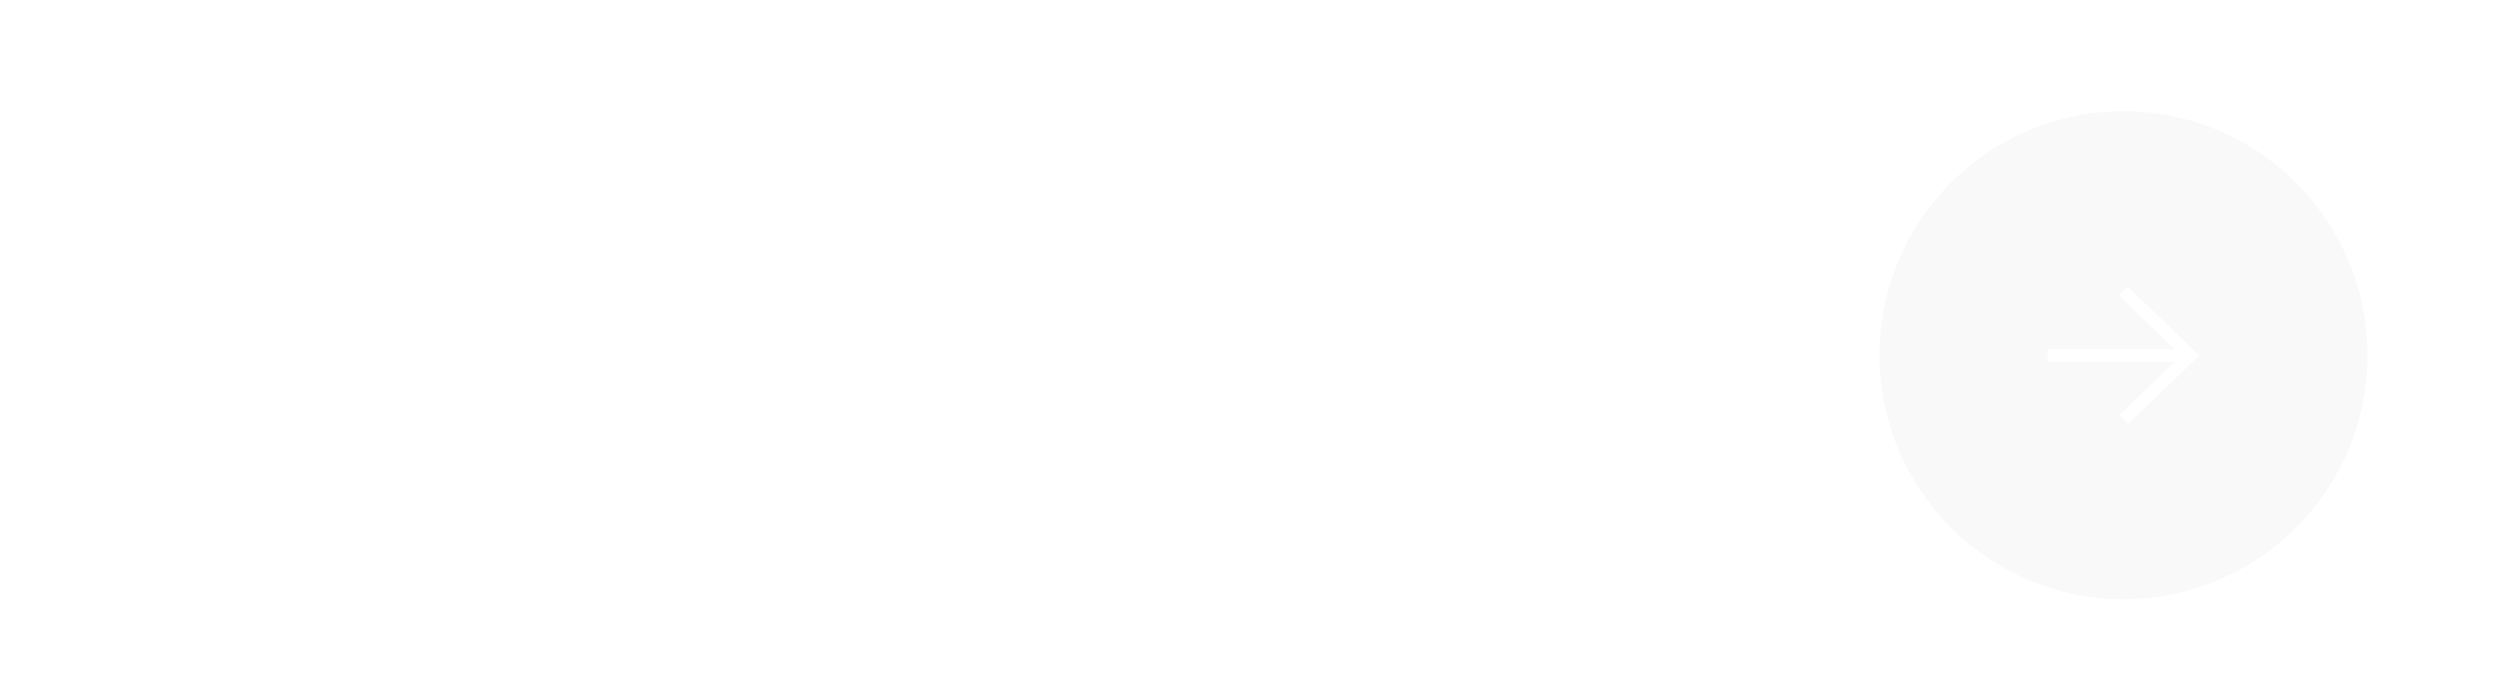 <?xml version="1.0" encoding="UTF-8"?> <svg xmlns="http://www.w3.org/2000/svg" width="161" height="45" viewBox="0 0 161 45" fill="none"> <path d="M23.99 26.373V20.003H20.37V26.373H19.35V19.123H25.01V26.373H23.99ZM27.098 23.983C27.118 24.53 27.292 24.953 27.618 25.253C27.945 25.553 28.325 25.703 28.758 25.703C29.478 25.703 29.968 25.407 30.228 24.814H31.168C31.035 25.307 30.755 25.713 30.328 26.034C29.908 26.347 29.385 26.503 28.758 26.503C27.932 26.503 27.285 26.24 26.818 25.713C26.352 25.187 26.118 24.514 26.118 23.694C26.118 22.86 26.365 22.187 26.858 21.674C27.358 21.16 27.982 20.904 28.728 20.904C29.535 20.904 30.168 21.2 30.628 21.794C31.095 22.387 31.298 23.117 31.238 23.983H27.098ZM27.108 23.203H30.278C30.265 22.797 30.118 22.444 29.838 22.143C29.558 21.837 29.188 21.683 28.728 21.683C28.288 21.683 27.918 21.81 27.618 22.064C27.318 22.31 27.148 22.69 27.108 23.203ZM33.069 20.994V21.843C33.429 21.217 34.015 20.904 34.829 20.904C35.469 20.904 36.012 21.157 36.459 21.663C36.905 22.17 37.129 22.85 37.129 23.703C37.129 24.564 36.905 25.247 36.459 25.753C36.019 26.253 35.475 26.503 34.829 26.503C34.015 26.503 33.429 26.19 33.069 25.564V28.123H32.159V20.994H33.069ZM34.599 25.724C35.072 25.724 35.445 25.547 35.719 25.194C35.999 24.834 36.139 24.337 36.139 23.703C36.139 23.07 35.999 22.577 35.719 22.224C35.445 21.863 35.072 21.683 34.599 21.683C34.159 21.683 33.785 21.854 33.479 22.194C33.179 22.534 33.029 23.037 33.029 23.703C33.029 24.37 33.179 24.873 33.479 25.213C33.785 25.553 34.159 25.724 34.599 25.724ZM38.691 23.983C38.711 24.53 38.884 24.953 39.211 25.253C39.537 25.553 39.917 25.703 40.351 25.703C41.071 25.703 41.561 25.407 41.821 24.814H42.761C42.627 25.307 42.347 25.713 41.921 26.034C41.501 26.347 40.977 26.503 40.351 26.503C39.524 26.503 38.877 26.24 38.411 25.713C37.944 25.187 37.711 24.514 37.711 23.694C37.711 22.86 37.957 22.187 38.451 21.674C38.951 21.16 39.574 20.904 40.321 20.904C41.127 20.904 41.761 21.2 42.221 21.794C42.687 22.387 42.891 23.117 42.831 23.983H38.691ZM38.701 23.203H41.871C41.857 22.797 41.711 22.444 41.431 22.143C41.151 21.837 40.781 21.683 40.321 21.683C39.881 21.683 39.511 21.81 39.211 22.064C38.911 22.31 38.741 22.69 38.701 23.203ZM46.081 20.334C45.568 20.334 45.184 20.22 44.931 19.994C44.684 19.76 44.544 19.47 44.511 19.123H45.221C45.241 19.297 45.321 19.444 45.461 19.564C45.608 19.677 45.818 19.733 46.091 19.733C46.364 19.733 46.574 19.677 46.721 19.564C46.868 19.444 46.951 19.297 46.971 19.123H47.681C47.641 19.47 47.494 19.76 47.241 19.994C46.994 20.22 46.608 20.334 46.081 20.334ZM47.441 22.314L44.661 26.373H43.751V20.994H44.661V25.053L47.441 20.994H48.351V26.373H47.441V22.314ZM51.824 21.784V26.373H50.913V21.784H49.074V20.994H53.663V21.784H51.824ZM58.076 22.314L55.296 26.373H54.386V20.994H55.296V25.053L58.076 20.994H58.986V26.373H58.076V22.314ZM64.112 23.983H63.422V26.373H62.502V20.994H63.422V23.194H64.092L65.802 20.994H66.882L64.852 23.534L67.092 26.373H65.962L64.112 23.983ZM74.624 23.854C74.624 24.687 74.39 25.337 73.924 25.803C73.464 26.27 72.887 26.503 72.194 26.503C71.46 26.503 70.854 26.25 70.374 25.744C69.9 25.237 69.664 24.514 69.664 23.573V22.953C69.677 21.94 69.89 21.157 70.304 20.604C70.724 20.044 71.454 19.66 72.494 19.453L74.264 19.104V19.913L72.544 20.284C71.87 20.43 71.37 20.66 71.044 20.974C70.724 21.28 70.534 21.757 70.474 22.404C70.647 22.044 70.9 21.77 71.234 21.584C71.574 21.397 71.947 21.303 72.354 21.303C73 21.303 73.54 21.527 73.974 21.974C74.407 22.413 74.624 23.04 74.624 23.854ZM73.654 23.873C73.654 23.307 73.517 22.87 73.244 22.564C72.977 22.25 72.63 22.093 72.204 22.093C71.764 22.093 71.394 22.247 71.094 22.553C70.794 22.854 70.644 23.29 70.644 23.863C70.644 24.43 70.787 24.88 71.074 25.213C71.36 25.547 71.734 25.713 72.194 25.713C72.64 25.713 72.994 25.55 73.254 25.224C73.52 24.897 73.654 24.447 73.654 23.873ZM76.405 20.994V21.843C76.765 21.217 77.352 20.904 78.165 20.904C78.805 20.904 79.349 21.157 79.795 21.663C80.242 22.17 80.465 22.85 80.465 23.703C80.465 24.564 80.242 25.247 79.795 25.753C79.355 26.253 78.812 26.503 78.165 26.503C77.352 26.503 76.765 26.19 76.405 25.564V28.123H75.495V20.994H76.405ZM77.935 25.724C78.409 25.724 78.782 25.547 79.055 25.194C79.335 24.834 79.475 24.337 79.475 23.703C79.475 23.07 79.335 22.577 79.055 22.224C78.782 21.863 78.409 21.683 77.935 21.683C77.495 21.683 77.122 21.854 76.815 22.194C76.515 22.534 76.365 23.037 76.365 23.703C76.365 24.37 76.515 24.873 76.815 25.213C77.122 25.553 77.495 25.724 77.935 25.724ZM82.027 23.983C82.047 24.53 82.221 24.953 82.547 25.253C82.874 25.553 83.254 25.703 83.687 25.703C84.407 25.703 84.897 25.407 85.157 24.814H86.097C85.964 25.307 85.684 25.713 85.257 26.034C84.837 26.347 84.314 26.503 83.687 26.503C82.861 26.503 82.214 26.24 81.747 25.713C81.281 25.187 81.047 24.514 81.047 23.694C81.047 22.86 81.294 22.187 81.787 21.674C82.287 21.16 82.911 20.904 83.657 20.904C84.464 20.904 85.097 21.2 85.557 21.794C86.024 22.387 86.227 23.117 86.167 23.983H82.027ZM82.037 23.203H85.207C85.194 22.797 85.047 22.444 84.767 22.143C84.487 21.837 84.117 21.683 83.657 21.683C83.217 21.683 82.847 21.81 82.547 22.064C82.247 22.31 82.077 22.69 82.037 23.203ZM90.658 26.373V24.023H87.998V26.373H87.088V20.994H87.998V23.233H90.658V20.994H91.568V26.373H90.658ZM97.933 27.564H97.053V26.373H93.113V27.564H92.233V25.584H92.473C92.78 25.584 93.013 25.363 93.173 24.924C93.333 24.477 93.437 23.744 93.483 22.724L93.553 20.994H97.183V25.584H97.933V27.564ZM96.273 21.784H94.433L94.383 22.814C94.343 23.593 94.263 24.197 94.143 24.623C94.03 25.05 93.867 25.37 93.653 25.584H96.273V21.784ZM98.281 24.953C98.281 24.647 98.361 24.384 98.52 24.163C98.687 23.944 98.941 23.764 99.281 23.623C99.627 23.483 100.001 23.373 100.401 23.294C100.807 23.207 101.314 23.13 101.921 23.064V22.933C101.921 22.474 101.807 22.14 101.581 21.933C101.361 21.727 101.067 21.623 100.701 21.623C100.327 21.623 100.034 21.72 99.82 21.913C99.607 22.1 99.49 22.36 99.471 22.694H98.531C98.57 22.14 98.8 21.7 99.221 21.373C99.647 21.047 100.137 20.884 100.691 20.884C101.431 20.884 101.974 21.064 102.321 21.424C102.667 21.784 102.837 22.343 102.831 23.104L102.821 24.343C102.814 25.177 102.861 25.854 102.961 26.373H102.041C102.001 26.113 101.977 25.867 101.971 25.634C101.624 26.213 101.011 26.503 100.131 26.503C99.604 26.503 99.164 26.367 98.811 26.093C98.457 25.814 98.281 25.433 98.281 24.953ZM101.991 23.784C101.544 23.83 101.167 23.88 100.861 23.933C100.561 23.987 100.284 24.057 100.031 24.143C99.777 24.23 99.591 24.34 99.471 24.474C99.35 24.6 99.29 24.753 99.29 24.933C99.29 25.194 99.384 25.4 99.57 25.553C99.757 25.707 100.011 25.784 100.331 25.784C100.811 25.784 101.207 25.654 101.521 25.393C101.834 25.134 101.991 24.71 101.991 24.123V23.784ZM109.916 26.373H109.026V22.053L107.296 26.373H106.646L104.926 22.113V26.373H104.036V20.994H105.336L107.006 25.134L108.616 20.994H109.916V26.373Z" fill="white"></path> <g filter="url(#filter0_b_133_3061)"> <circle cx="136.752" cy="22.873" r="15.712" fill="#D9D9D9" fill-opacity="0.15"></circle> </g> <path d="M136.555 26.659L136.484 26.728L136.555 26.797L137.002 27.228L137.068 27.291L137.134 27.228L141.559 22.961L141.63 22.892L141.559 22.824L137.095 18.519L137.029 18.455L136.963 18.519L136.516 18.95L136.444 19.019L136.516 19.087L140.043 22.489L131.969 22.489L131.873 22.489L131.873 22.584L131.873 23.2L131.873 23.296L131.969 23.296L140.043 23.296L136.555 26.659Z" fill="white"></path> <rect x="0.539" y="1.374" width="159.425" height="43" rx="21.5" stroke="white" stroke-opacity="0.2"></rect> <defs> <filter id="filter0_b_133_3061" x="114.039" y="0.161" width="45.425" height="45.425" filterUnits="userSpaceOnUse" color-interpolation-filters="sRGB"> <feFlood flood-opacity="0" result="BackgroundImageFix"></feFlood> <feGaussianBlur in="BackgroundImageFix" stdDeviation="3.5"></feGaussianBlur> <feComposite in2="SourceAlpha" operator="in" result="effect1_backgroundBlur_133_3061"></feComposite> <feBlend mode="normal" in="SourceGraphic" in2="effect1_backgroundBlur_133_3061" result="shape"></feBlend> </filter> </defs> </svg> 